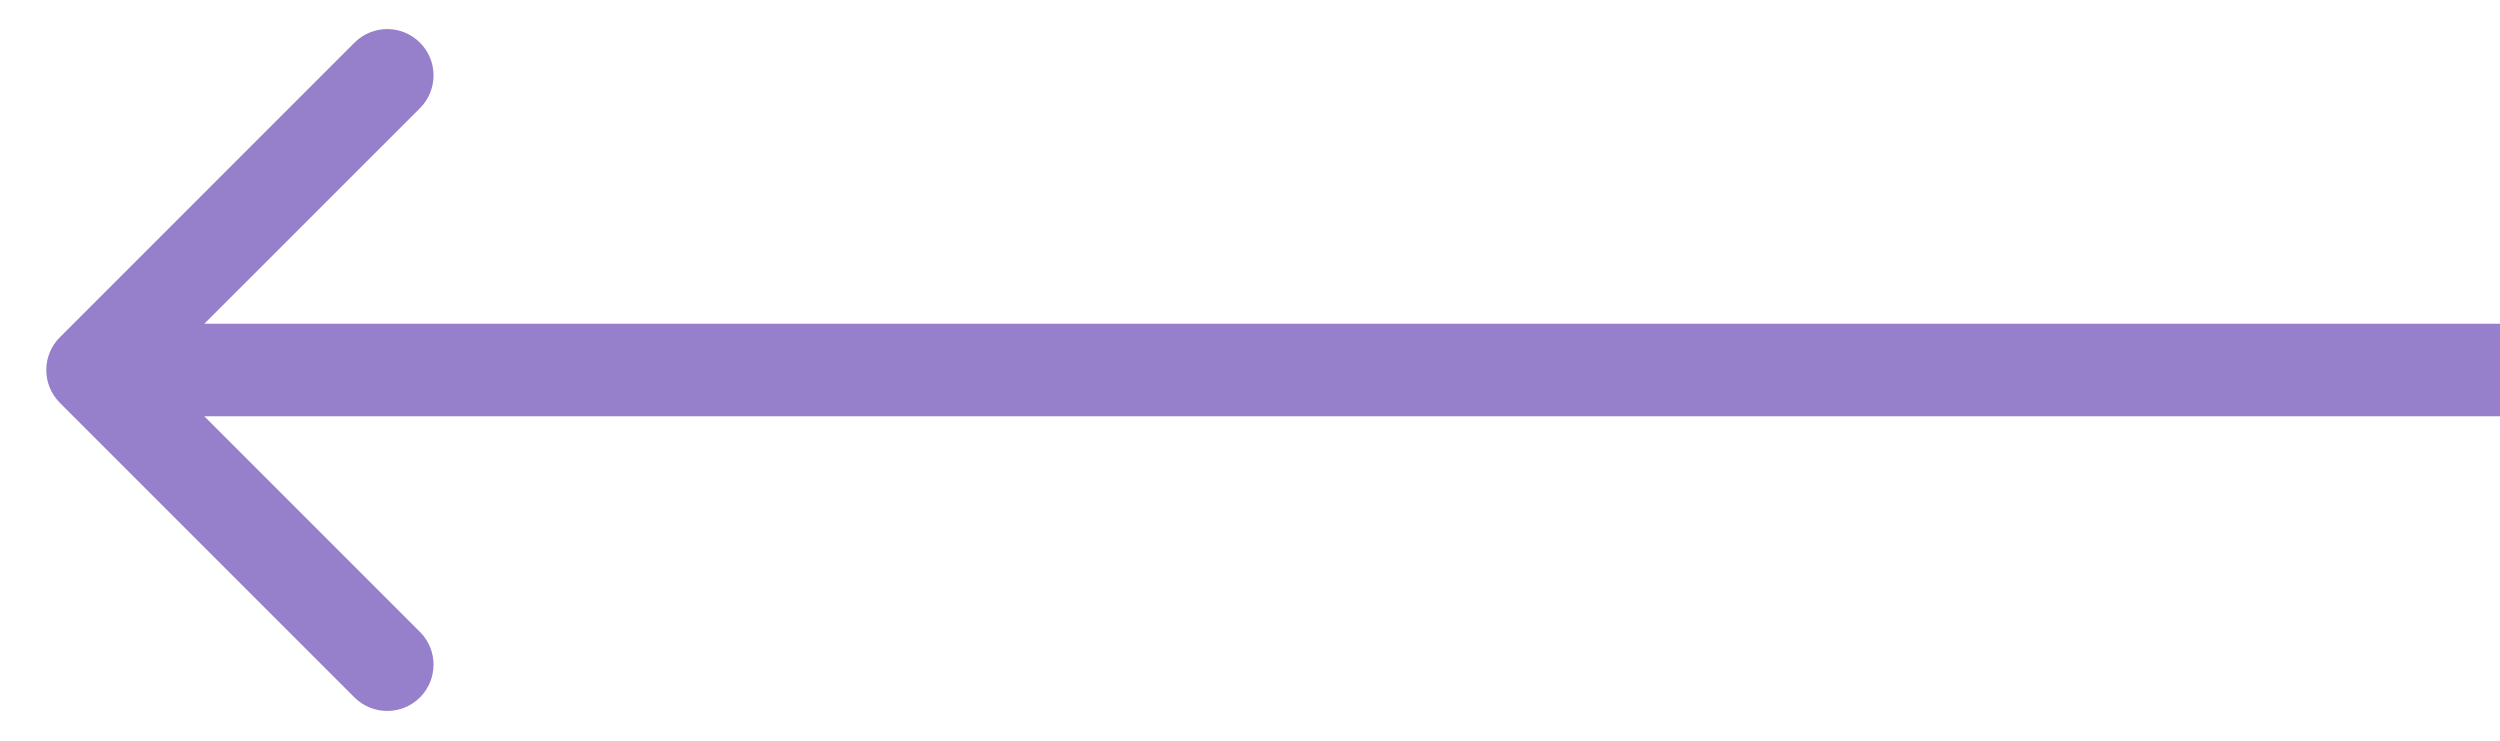 <svg width="27" height="8" viewBox="0 0 27 8" fill="none" xmlns="http://www.w3.org/2000/svg">
<path opacity="0.7" d="M0.646 3.643C0.451 3.838 0.451 4.154 0.646 4.35L3.828 7.532C4.024 7.727 4.34 7.727 4.536 7.532C4.731 7.336 4.731 7.02 4.536 6.825L1.707 3.996L4.536 1.168C4.731 0.972 4.731 0.656 4.536 0.461C4.34 0.265 4.024 0.265 3.828 0.461L0.646 3.643ZM27 3.496L1 3.496L1 4.496L27 4.496L27 3.496Z" fill="#6C4AB6"/>
</svg>
